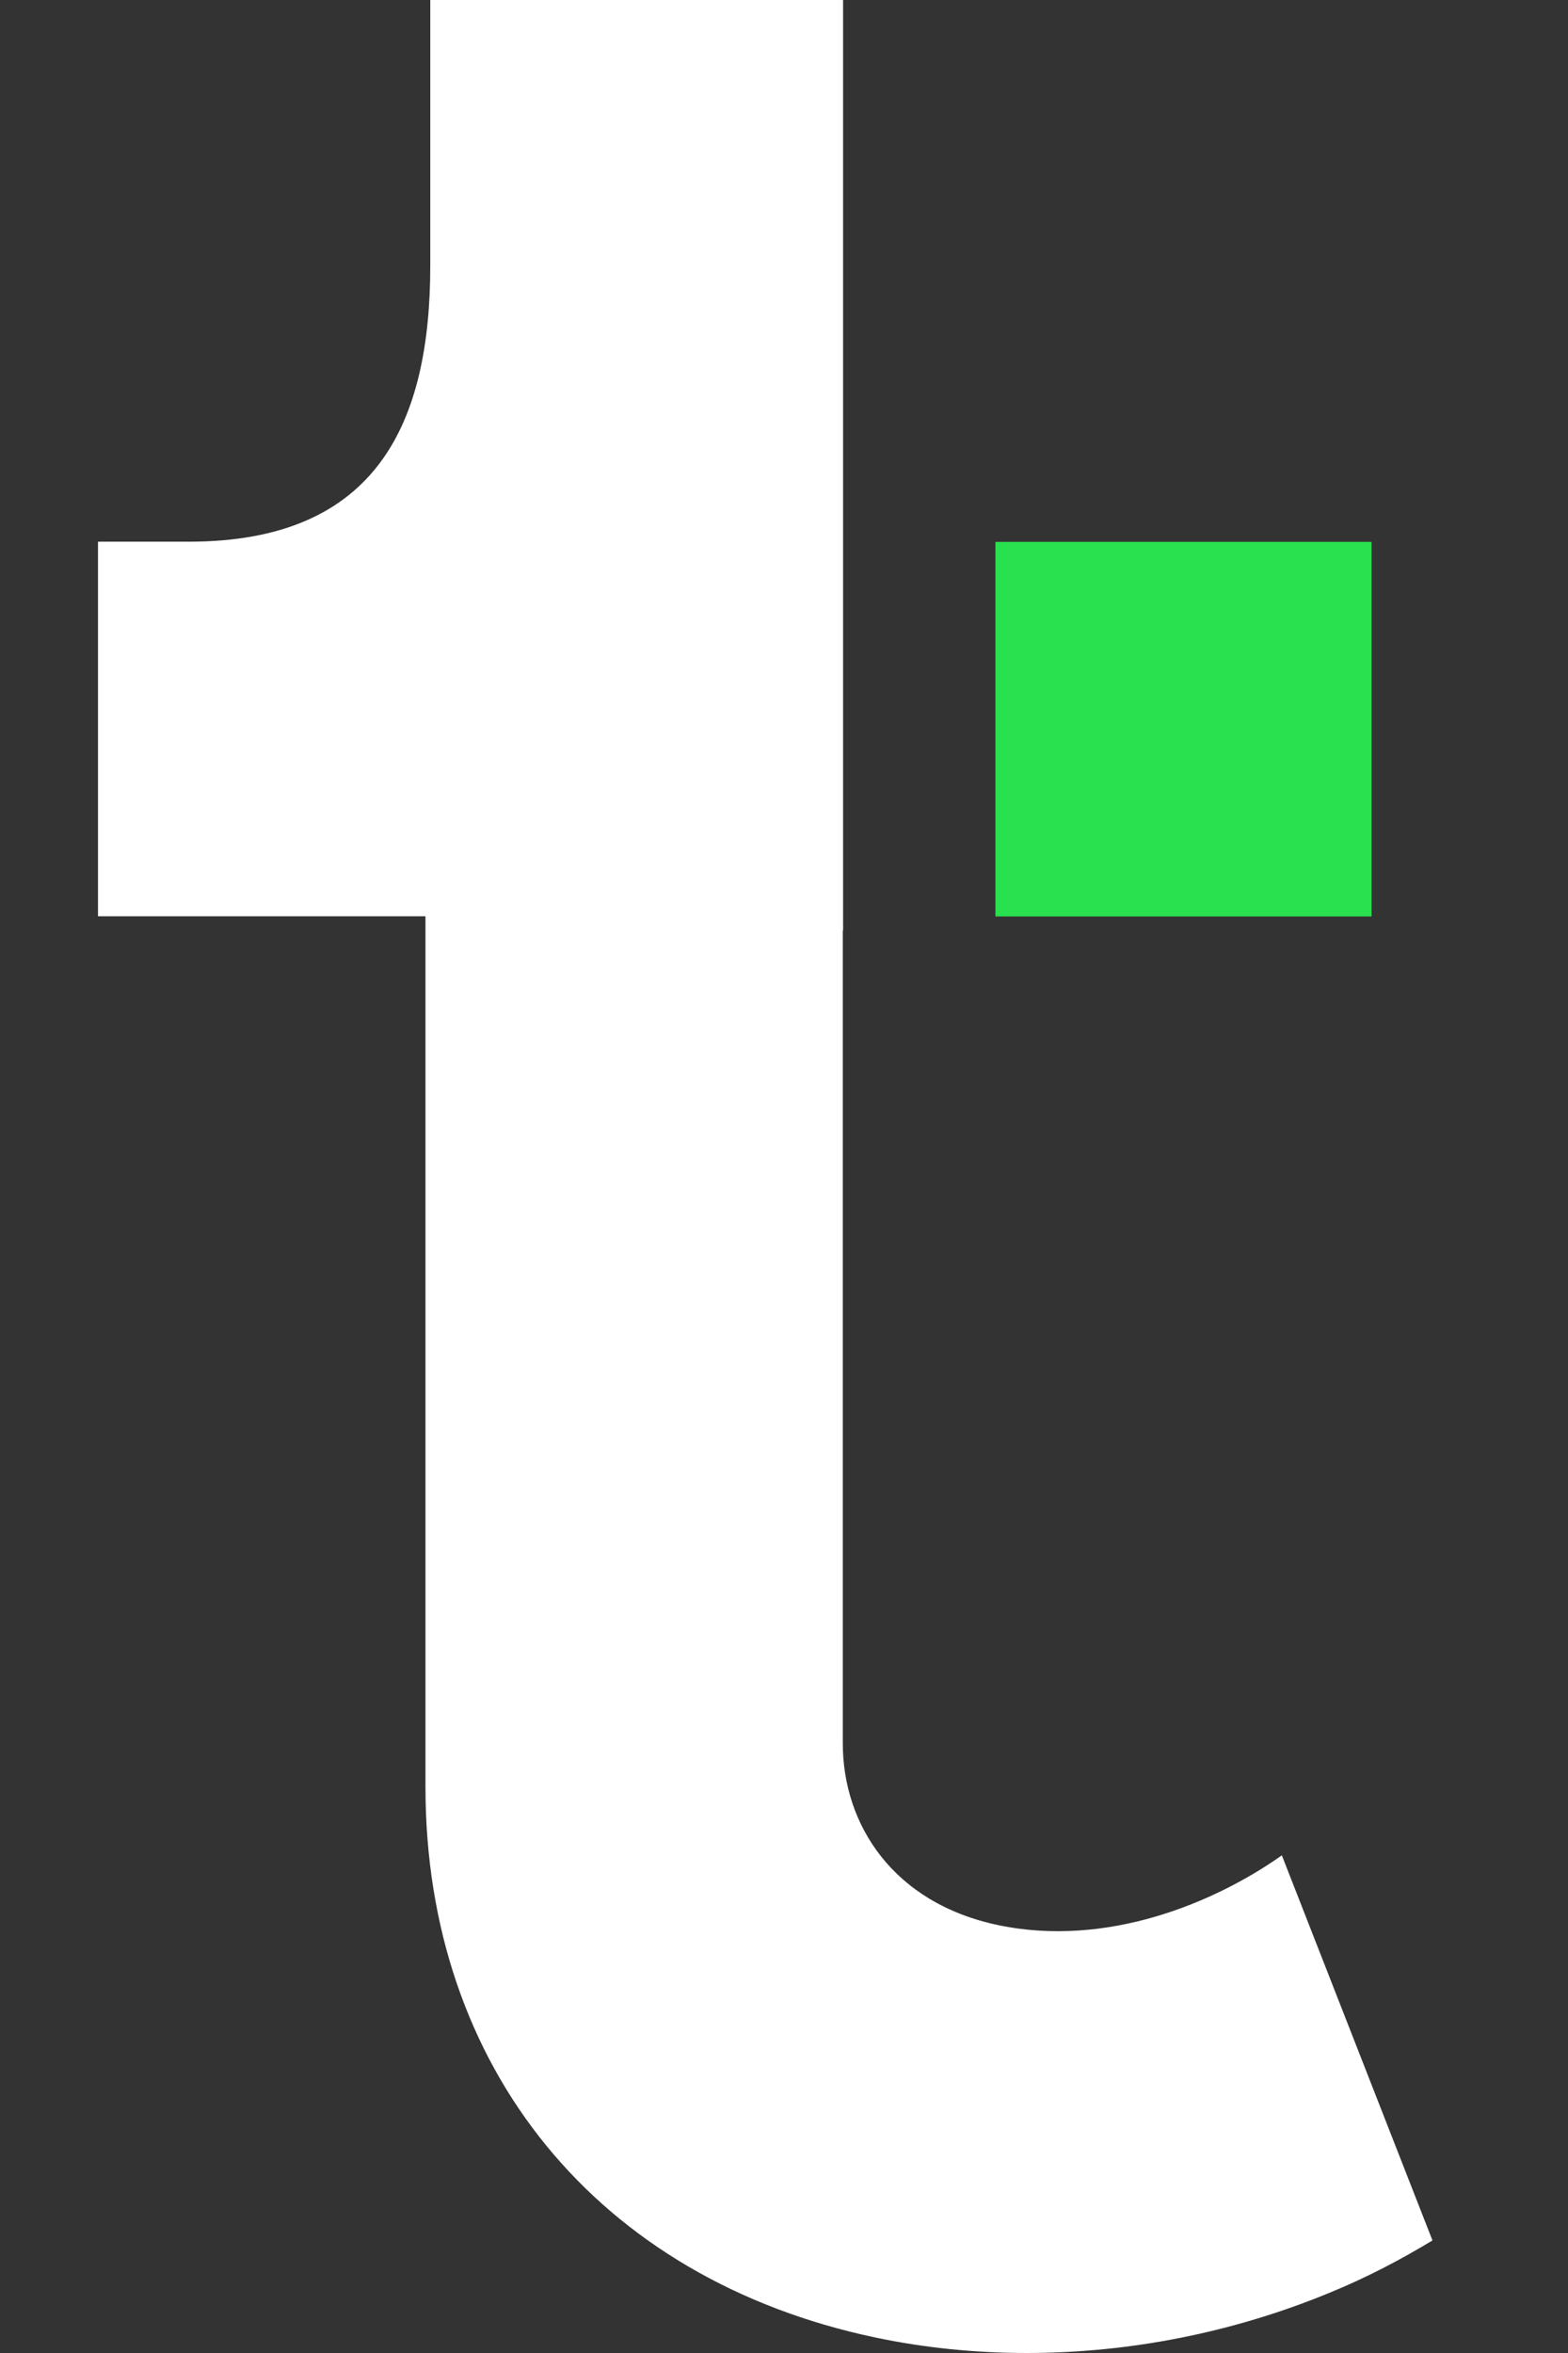 <svg width="32" height="48" viewBox="0 0 32 48" fill="none" xmlns="http://www.w3.org/2000/svg">
<rect x="0" y="0" width="32" height="48" fill="#333333" stroke="none"/>
<path d="M27.991 11.054H20.315V18.695H27.991V11.054Z" fill="#29E04F"/>
<path d="M26.16 37.848C24.806 38.806 22.599 39.739 20.369 39.271C18.234 38.822 17.2 37.228 17.2 35.564V18.989L17.206 18.979V0H8.781V5.415C8.781 8.602 7.712 11.05 3.856 11.05H2V18.691H8.676L8.683 18.698V36.453C8.683 42.187 12.203 46.491 17.864 47.684C18.87 47.896 19.91 48 20.957 48C23.041 48 25.16 47.586 27.137 46.77C27.88 46.466 28.576 46.102 29.234 45.704L26.16 37.848Z" fill="white"/>
</svg>
